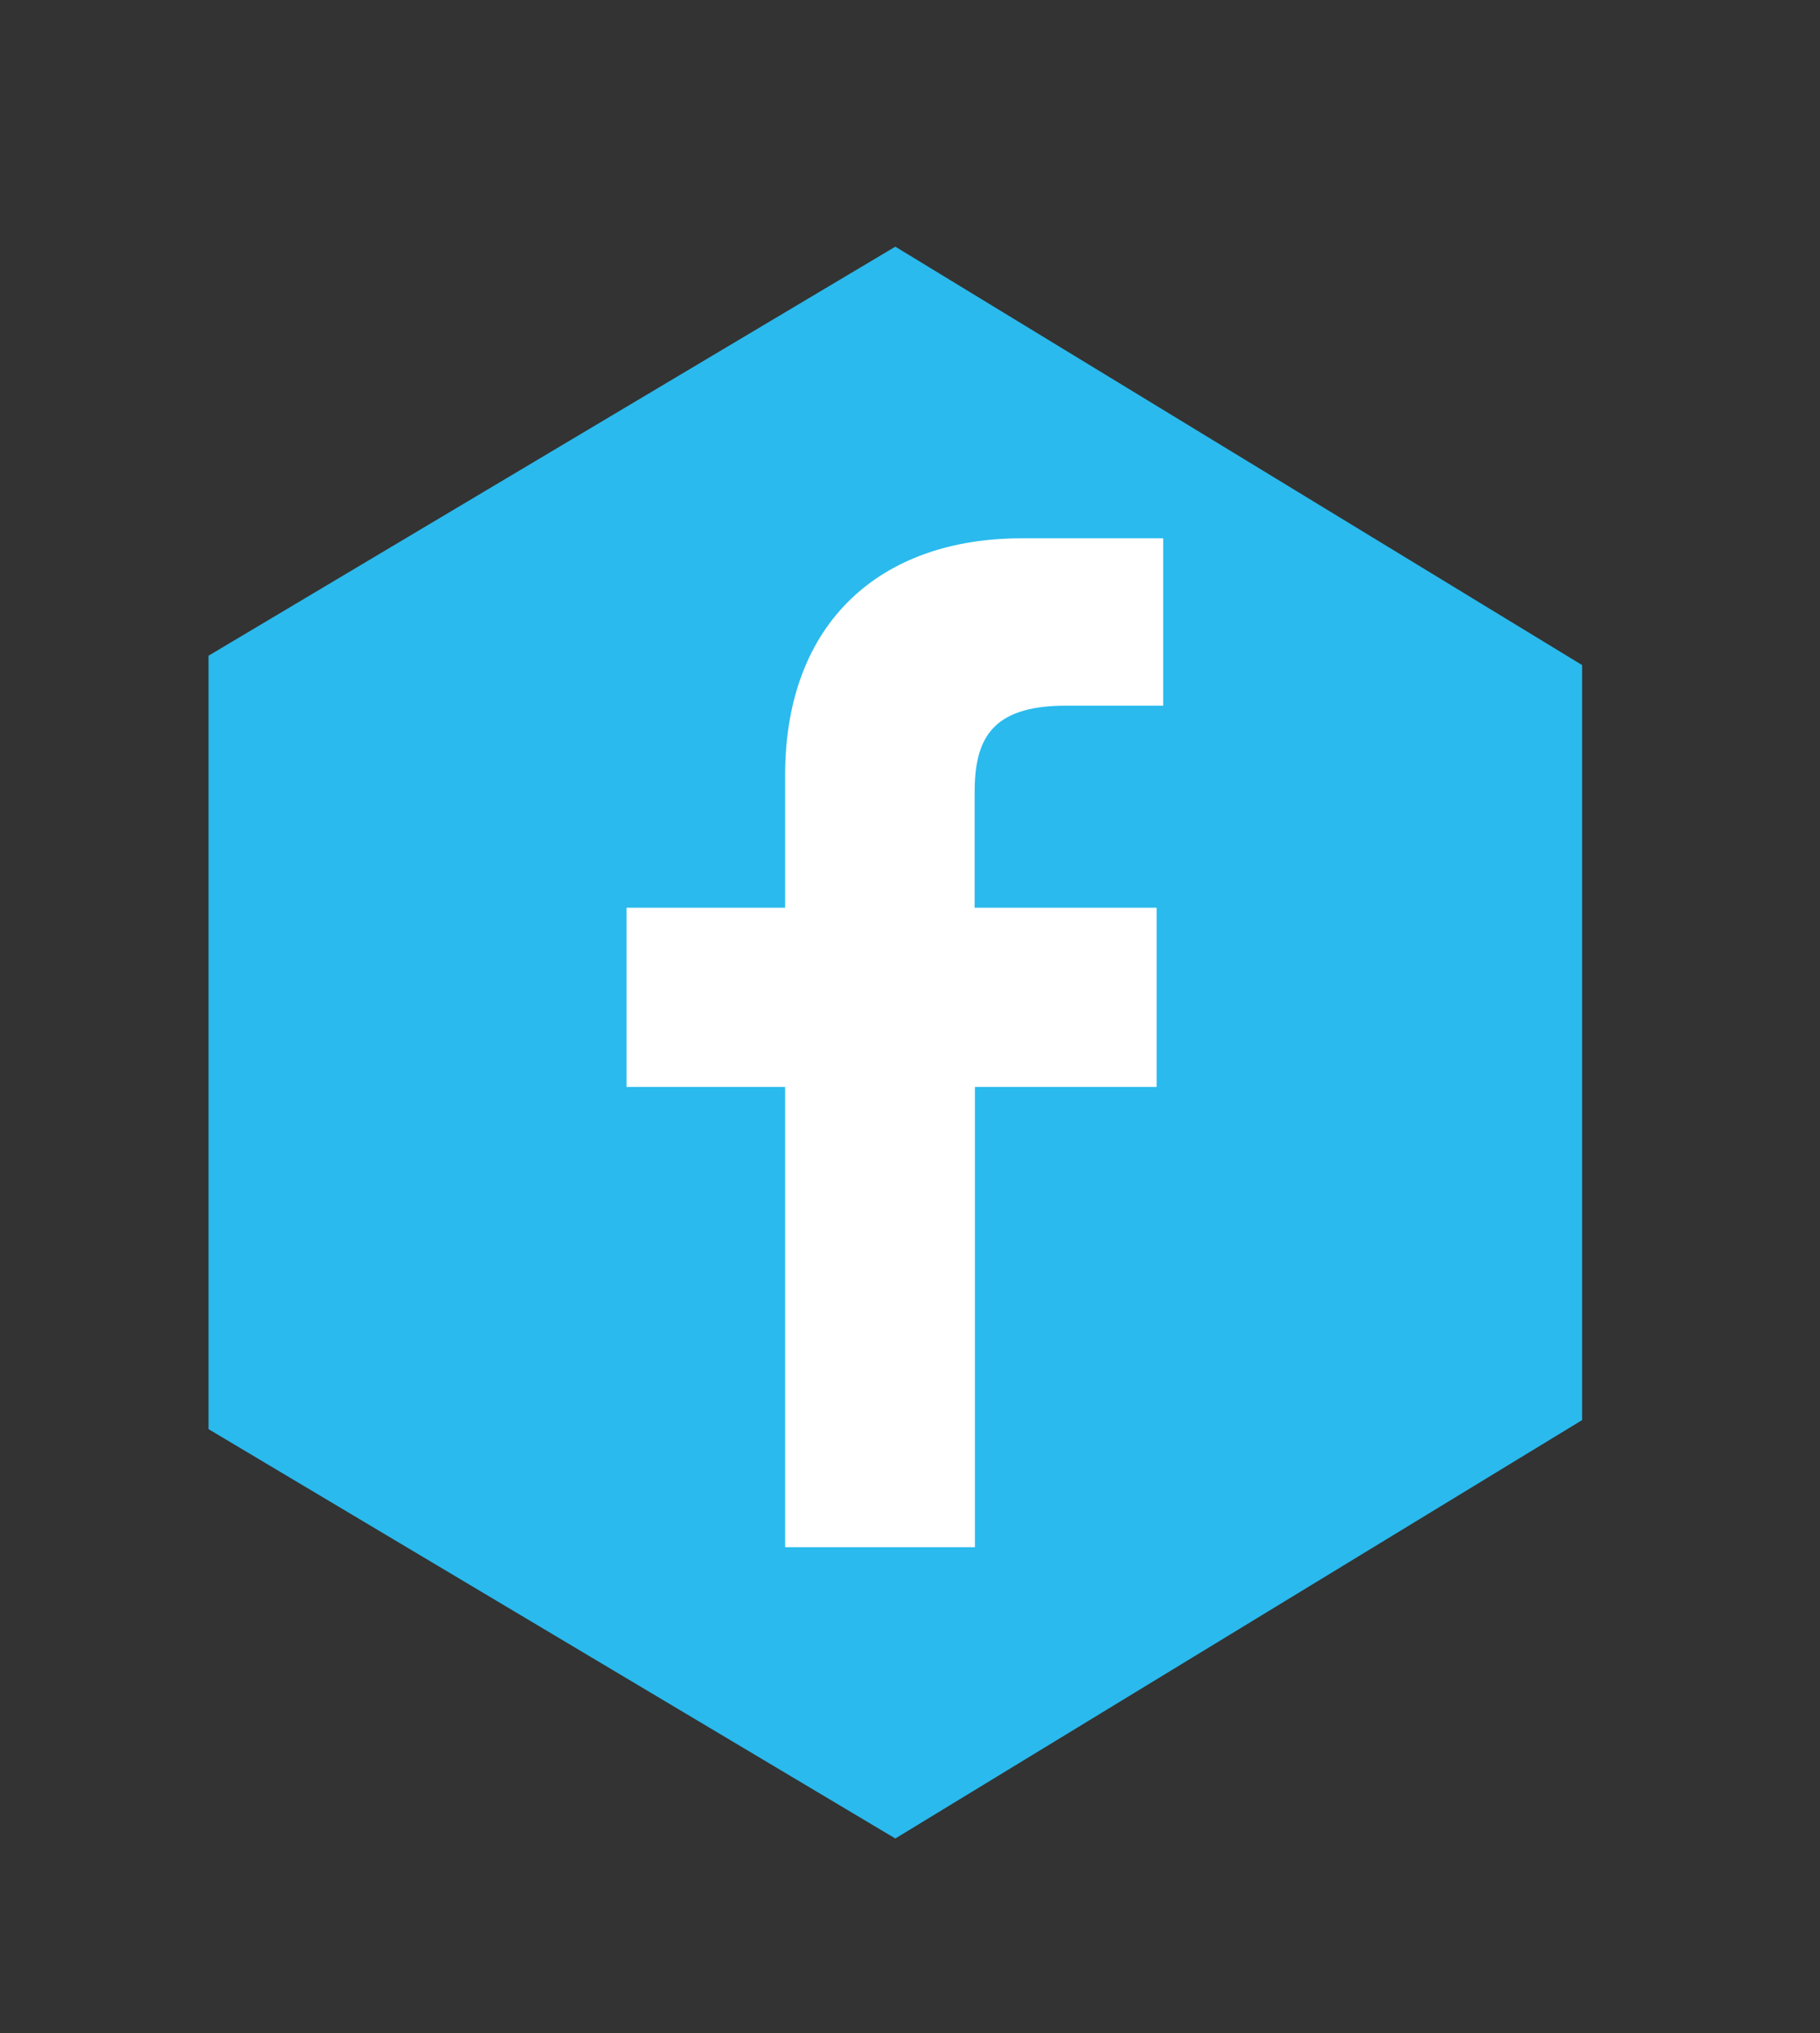 <svg id="Calque_1" data-name="Calque 1" xmlns="http://www.w3.org/2000/svg" viewBox="0 0 58.3 65.11"><rect x="0" y="0" width="58.3" height="65.11" fill="#333333" stroke="none"/><defs><style>.cls-1{fill:#2abaed}.cls-2{fill:#fff}</style></defs><title>picto sogitec</title><path class="cls-1" d="M28.68 7.9l22 13.4v24.18l-22 13.4-22-13.11V21z"/><path class="cls-2" d="M37.26 22.6h-3.12c-2.44 0-2.92 1.13-2.92 2.8v3.67h5.83v5.74h-5.82v14.74h-6.08V34.81h-5.08v-5.74h5.08v-4.24c0-4.92 3.08-7.59 7.57-7.59h4.54v5.36z"/></svg>